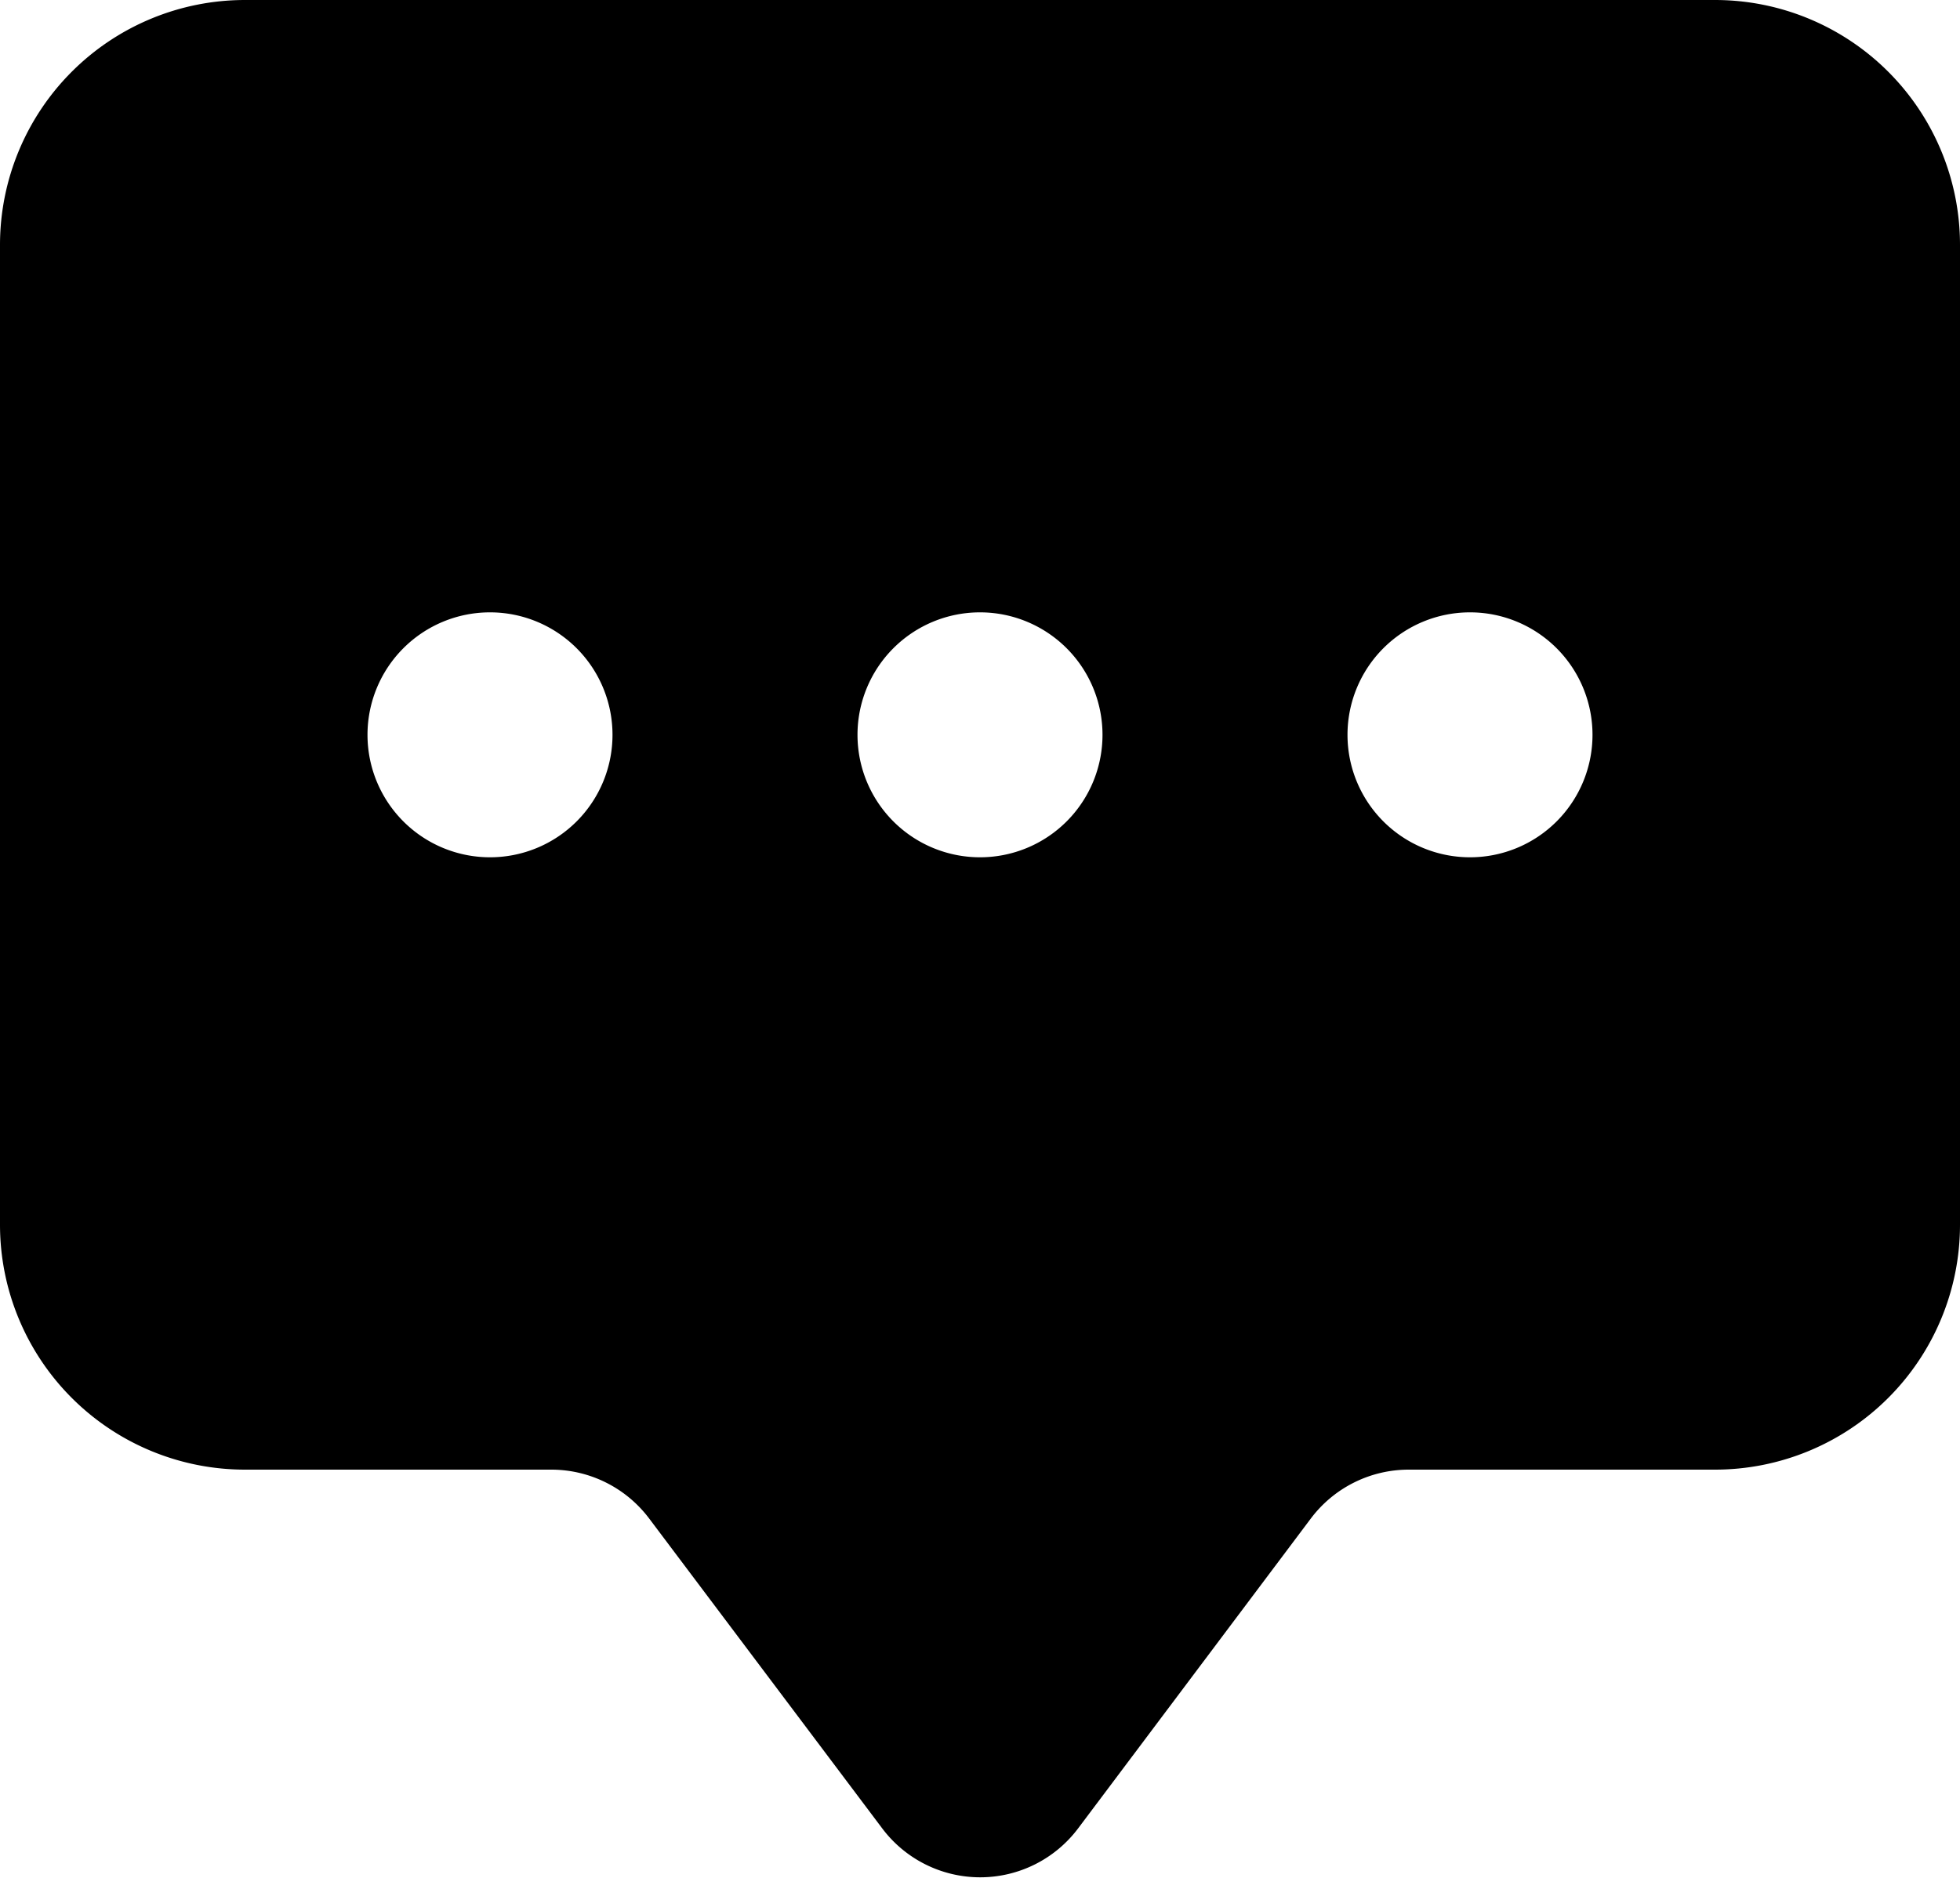 <?xml version="1.0" encoding="UTF-8"?>
<svg xmlns="http://www.w3.org/2000/svg" id="Community_forum_icon" data-name="Community forum icon" width="23.04" height="22.08" viewBox="0 0 23.04 22.08">
  <g id="Group_139" data-name="Group 139">
    <path id="Path_93" data-name="Path 93" d="M0,2.88A2.88,2.88,0,0,1,2.88,0H20.16a2.88,2.88,0,0,1,2.88,2.88V14.4a2.88,2.88,0,0,1-2.88,2.88h-3.6a1.44,1.44,0,0,0-1.152.576L12.672,21.5a1.44,1.44,0,0,1-2.3,0L7.632,17.856A1.44,1.44,0,0,0,6.48,17.28H2.88A2.88,2.88,0,0,1,0,14.4ZM7.2,8.64a1.44,1.44,0,1,0-1.44,1.44A1.44,1.44,0,0,0,7.2,8.64Zm5.76,0a1.44,1.44,0,1,0-1.44,1.44A1.44,1.44,0,0,0,12.96,8.64Zm4.32,1.44a1.44,1.44,0,1,0-1.44-1.44A1.44,1.44,0,0,0,17.28,10.08Z"></path>
  </g>
</svg>
